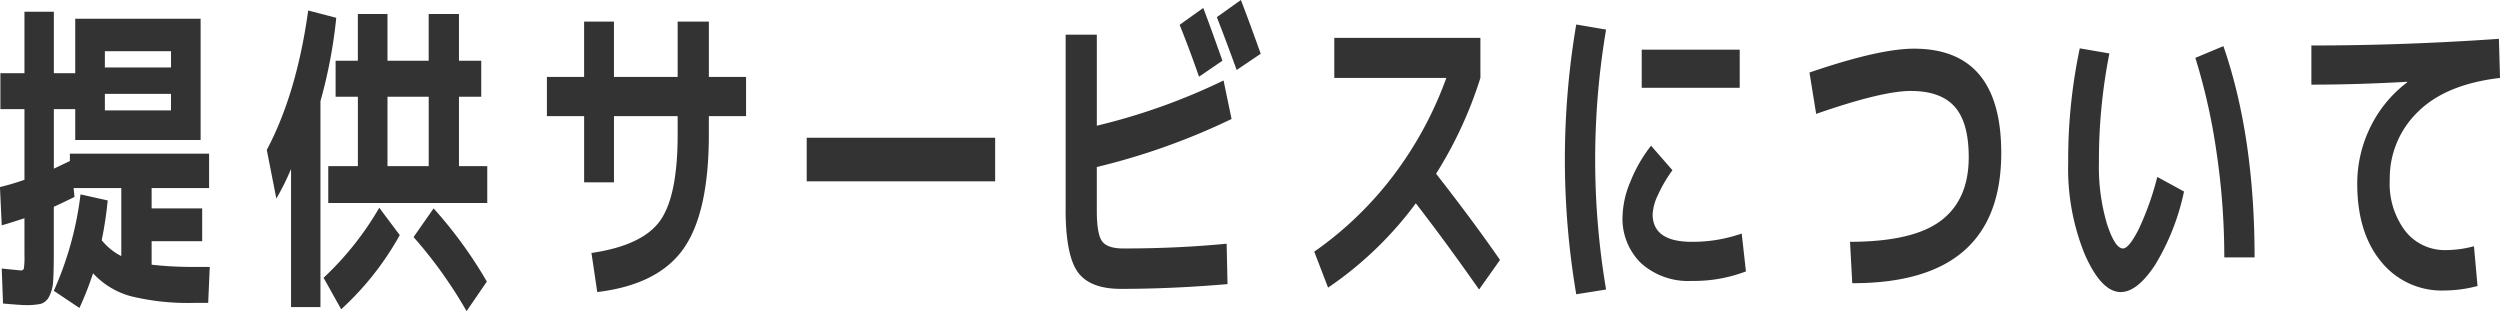 <svg xmlns="http://www.w3.org/2000/svg" width="383.656" height="47.75" viewBox="0 0 383.656 47.75">
  <defs>
    <style>
      .cls-1 {
        fill: #333;
        fill-rule: evenodd;
      }
    </style>
  </defs>
  <path id="dental_sec02_ttl.svg" class="cls-1" d="M634.148,2149.93v2.54H624v-2.54h10.151ZM624,2143.39h10.151v2.49H624v-2.49Zm-3.9,39.4a50.089,50.089,0,0,0,2.085-5.32,12.268,12.268,0,0,0,5.811,3.52,36.94,36.94,0,0,0,9.775,1.02h2.085l0.239-5.52h-1.982a56.3,56.3,0,0,1-6.938-.34v-3.61h7.758v-5.03h-7.758v-3.12h8.818v-5.28H618.631v1.13q-0.173.09-2.461,1.17v-9.13h3.281v4.73h19.243v-18.6H619.451v8.35H616.17v-9.43h-4.512v9.43h-3.691v5.52h3.691v10.84a38.561,38.561,0,0,1-3.76,1.12l0.274,5.86q0.648-.15,3.486-1.08v5.62a13.03,13.03,0,0,1-.086,2.07,0.414,0.414,0,0,1-.461.32c-0.388-.03-1.367-0.13-2.939-0.29l0.2,5.37q2.733,0.24,3.418.24a10.589,10.589,0,0,0,2.375-.19,2.114,2.114,0,0,0,1.282-1.12,5.793,5.793,0,0,0,.615-2.4c0.068-.97.1-2.47,0.1-4.49v-6.88c1.07-.49,2.13-1,3.178-1.52l-0.136-1.36h7.314v10.44a9.262,9.262,0,0,1-3.008-2.44,54.909,54.909,0,0,0,.923-6.1l-4.17-.93a51,51,0,0,1-4.1,14.8Zm39.41-44.53-4.307-1.12q-1.777,12.8-6.357,21.39l1.469,7.47a38.586,38.586,0,0,0,2.256-4.54v21.19h4.512v-31.59a75.615,75.615,0,0,0,2.427-12.8h0Zm-0.1,6.59v5.52h3.418v10.65h-4.546v5.66h24.4v-5.66h-4.341v-10.65h3.418v-5.52h-3.418v-7.17h-4.649v7.17h-6.323v-7.17h-4.546v7.17h-3.418Zm7.964,5.52h6.323v10.65h-6.323v-10.65Zm-7.109,32.62a44.823,44.823,0,0,0,8.989-11.38l-3.145-4.2a46.836,46.836,0,0,1-8.544,10.75Zm19.243,0.29,3.11-4.54a67.049,67.049,0,0,0-8.169-11.23l-3.076,4.4a68.819,68.819,0,0,1,8.135,11.37h0Zm12.333-29.93h5.708v10.16h4.58v-10.16H711.9v2.83q0,9.525-2.735,13.28t-10.493,4.89l0.889,6q9.332-1.125,13.227-6.64t3.9-17.53v-2.83H722.4v-6.01h-5.708v-8.49H711.9v8.49h-9.776v-8.49h-4.58v8.49h-5.708v6.01Zm68.785,10.01v-6.69H731.707v6.69h28.916Zm31.935-26.61-3.623,2.59q1.607,4.005,2.974,7.96l3.589-2.45q-1.71-4.875-2.94-8.1h0Zm5.777-1.22-3.692,2.63q1.47,3.765,3.042,8.11l3.692-2.49q-1.777-4.98-3.042-8.25h0Zm-26.9,32.13q0,6.975,1.846,9.59t6.665,2.61q7.827,0,16.338-.73l-0.137-6.2q-7.587.735-15.859,0.73c-1.641,0-2.729-.37-3.264-1.12s-0.8-2.31-.8-4.69v-6.69a103.148,103.148,0,0,0,20.679-7.37l-1.23-5.91a95.516,95.516,0,0,1-19.449,6.94v-13.97h-4.785v26.81Zm58.426-20.17a56.735,56.735,0,0,1-8.083,14.92,54.037,54.037,0,0,1-12.186,11.74l2.12,5.52a55.46,55.46,0,0,0,13.466-12.94q4.581,5.91,9.707,13.23l3.213-4.54q-4.2-6.06-9.809-13.23a62.879,62.879,0,0,0,6.8-14.7v-6.15H812.669v6.15h17.192Zm45.024,1.51v-5.85h-15.04V2149h15.04Zm-25.088-9.71a123.719,123.719,0,0,0,0,41.4l4.58-.73a119.585,119.585,0,0,1,0-39.89Zm17.739,33.35q-6.016,0-6.016-4.25a7.821,7.821,0,0,1,.8-2.91,21.656,21.656,0,0,1,2.239-3.83l-3.281-3.76a22.325,22.325,0,0,0-3.213,5.62,14.565,14.565,0,0,0-1.162,5.17,9.511,9.511,0,0,0,2.854,7.25,10.816,10.816,0,0,0,7.776,2.71,22.364,22.364,0,0,0,8.306-1.46l-0.65-5.81a22.9,22.9,0,0,1-7.656,1.27h0Zm33.608-23.15c3.077,0,5.327.82,6.751,2.44s2.136,4.2,2.136,7.72q0,6.54-4.289,9.76t-13.929,3.23l0.342,6.35q22.866,0.045,22.866-19.98,0-16.005-13.4-16.01-5.333,0-16.03,3.66l1.025,6.35q10.117-3.525,14.526-3.52h0Zm46.925,9.48a110,110,0,0,1,1.179,16.06H953.9q0-18.6-4.786-32.42l-4.306,1.8A92.7,92.7,0,0,1,948.069,2158.97Zm-21-16.02a82.531,82.531,0,0,0-1.777,17.58,34.774,34.774,0,0,0,2.547,14.04q2.545,5.775,5.52,5.78c1.663,0,3.406-1.36,5.229-4.1a35.671,35.671,0,0,0,4.478-11.33l-4.1-2.24a43.793,43.793,0,0,1-2.905,8.13q-1.47,2.85-2.359,2.85-1.23,0-2.461-3.78a30.58,30.58,0,0,1-1.23-9.35,84.257,84.257,0,0,1,1.606-16.8Zm35.541,5.57q7.039,0,14.7-.44v0.09a19.094,19.094,0,0,0-5.657,6.89,19.56,19.56,0,0,0-2,8.69q0,7.47,3.64,11.91a11.948,11.948,0,0,0,9.758,4.45,19.938,19.938,0,0,0,5.059-.69l-0.547-6.1a17.057,17.057,0,0,1-4.273.59,7.71,7.71,0,0,1-6.255-2.91,12.006,12.006,0,0,1-2.392-7.88,14.137,14.137,0,0,1,4.272-10.38q4.272-4.275,12.647-5.25l-0.171-6q-14.63,1.02-28.779,1.02v6.01Z" transform="translate(-607.906 -2135.53)"/>
</svg>
